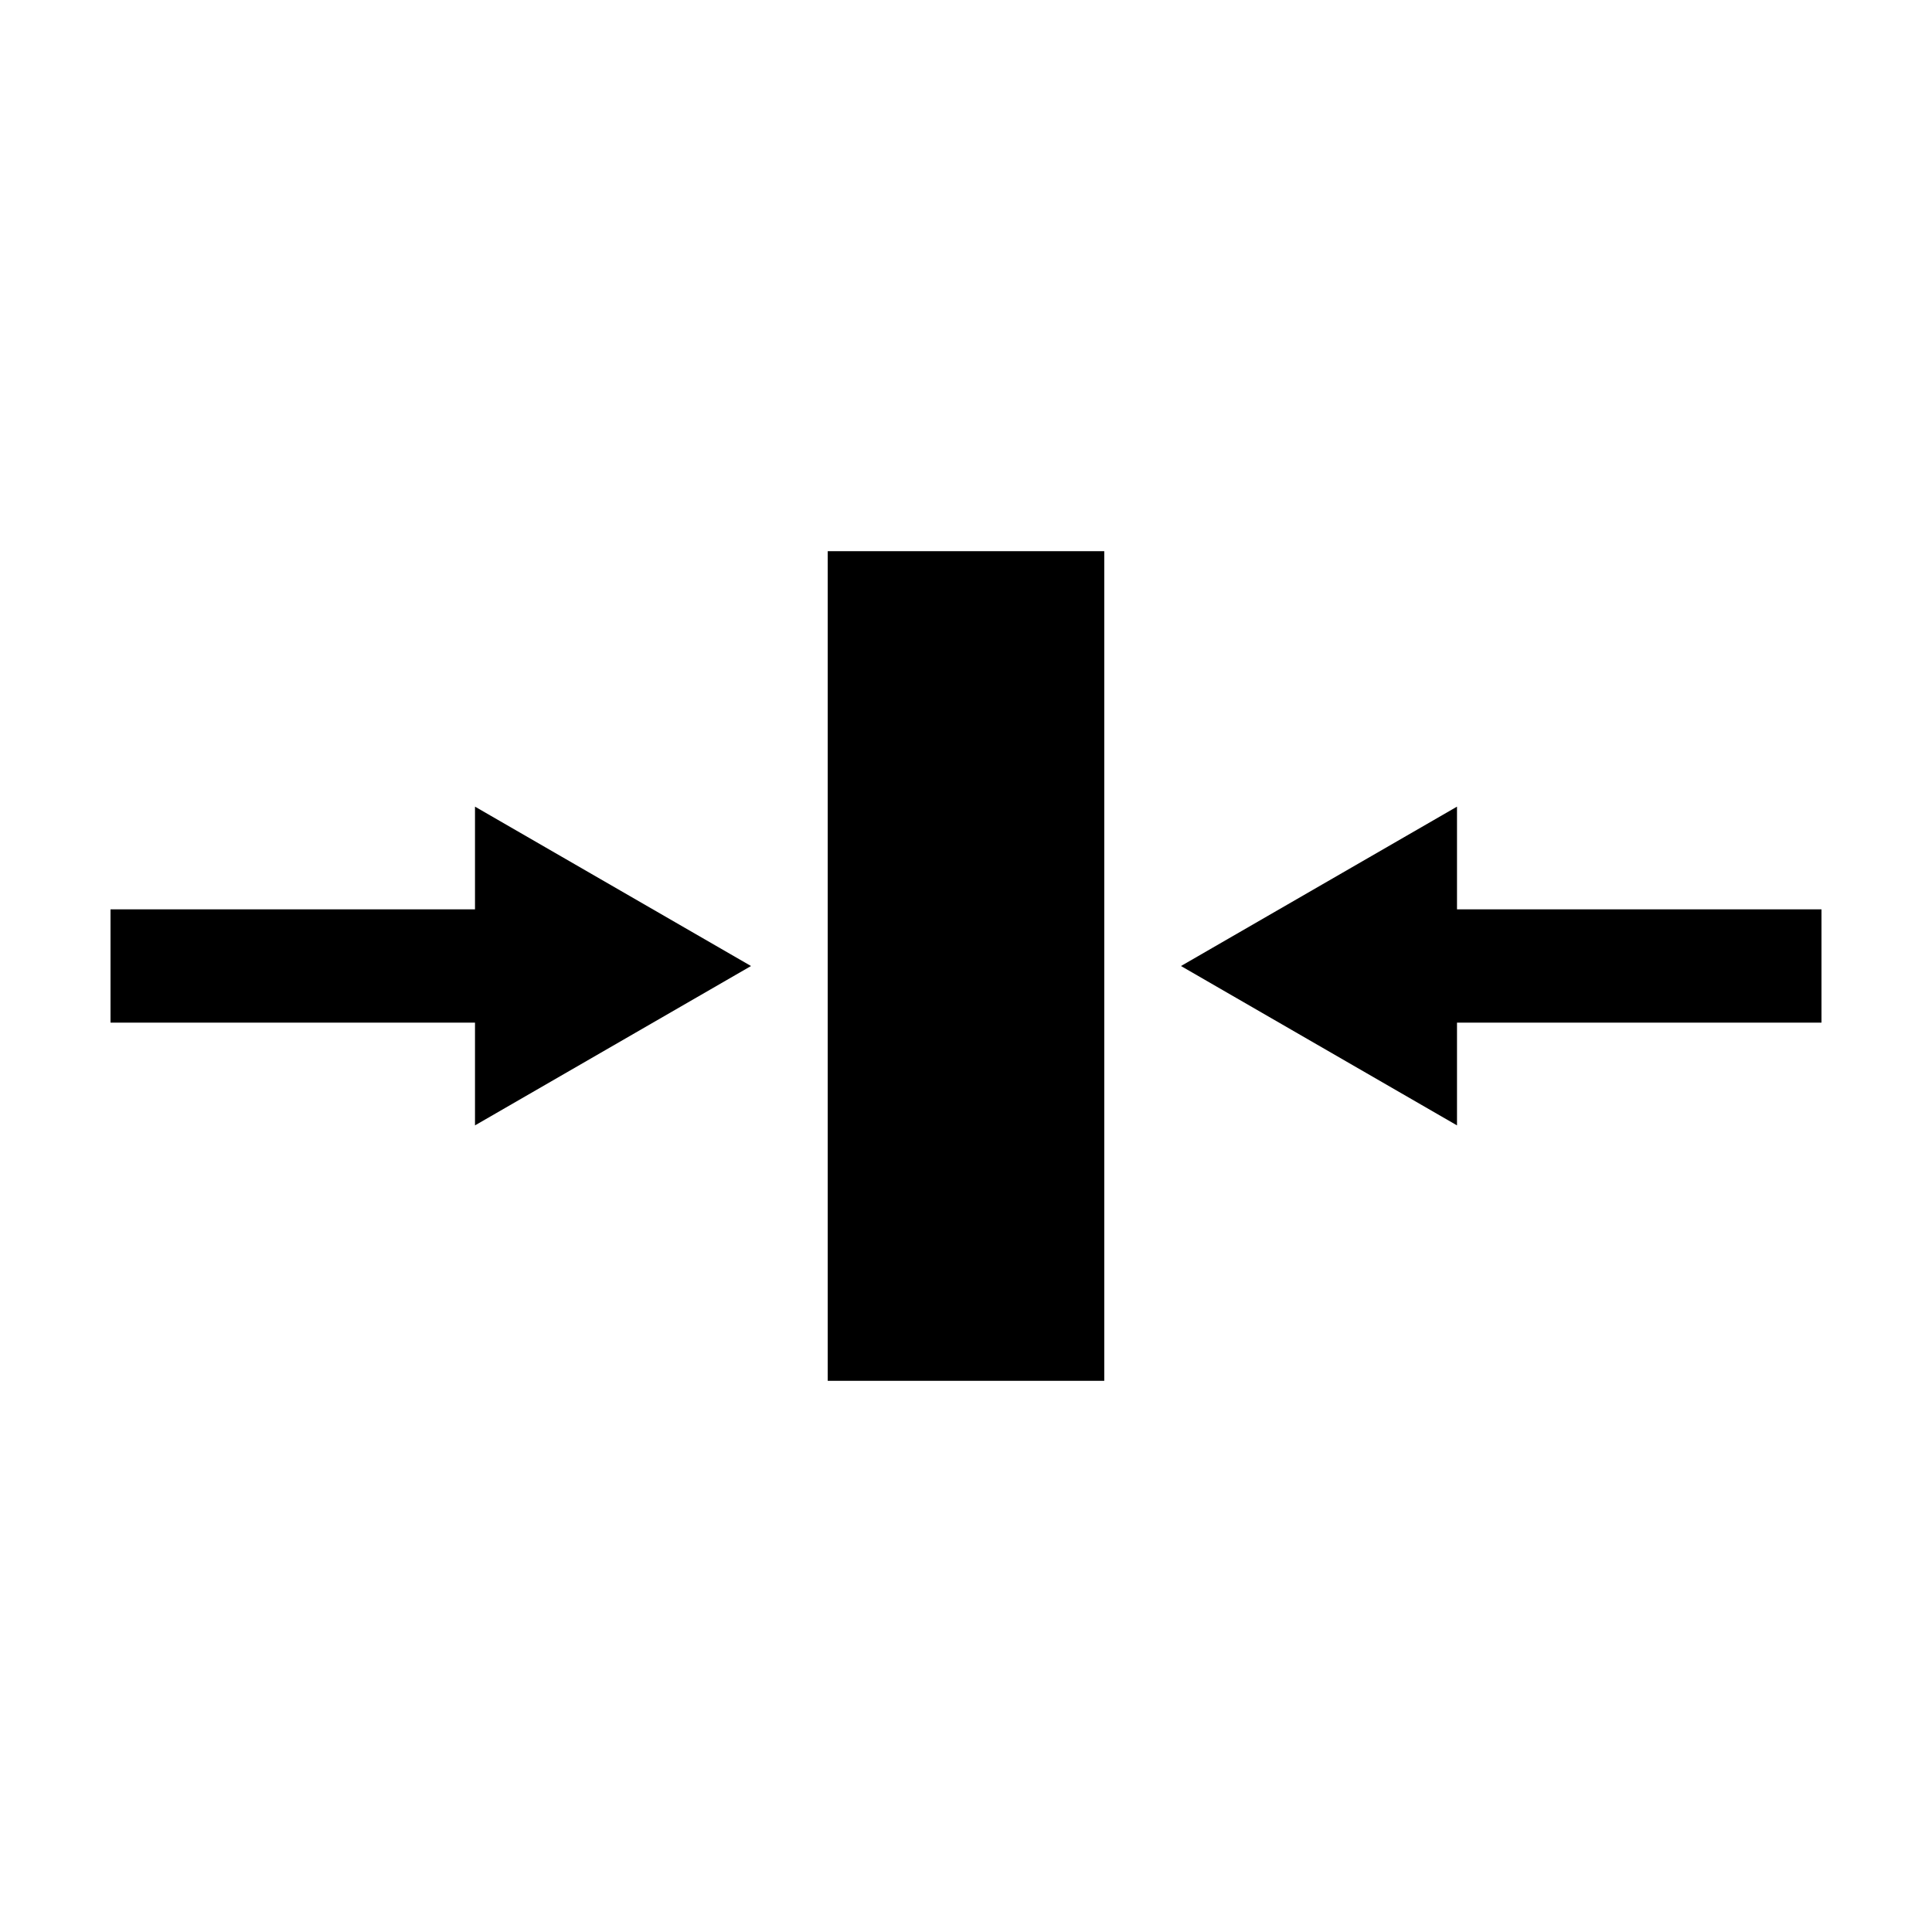 <?xml version="1.0" encoding="UTF-8"?>
<!-- Uploaded to: ICON Repo, www.iconrepo.com, Generator: ICON Repo Mixer Tools -->
<svg fill="#000000" width="800px" height="800px" version="1.1" viewBox="144 144 512 512" xmlns="http://www.w3.org/2000/svg">
 <g fill-rule="evenodd">
  <path d="m436.64 290.07v219.86h-73.285v-219.86z"/>
  <path d="m530.12 357.77v84.469l-73.148-42.234z"/>
  <path d="m626.71 415.01h-120.09v-30.023h120.09z"/>
  <path d="m269.88 357.77v84.469l73.148-42.234z"/>
  <path d="m173.29 415.01h120.09v-30.023h-120.09z"/>
 </g>
</svg>